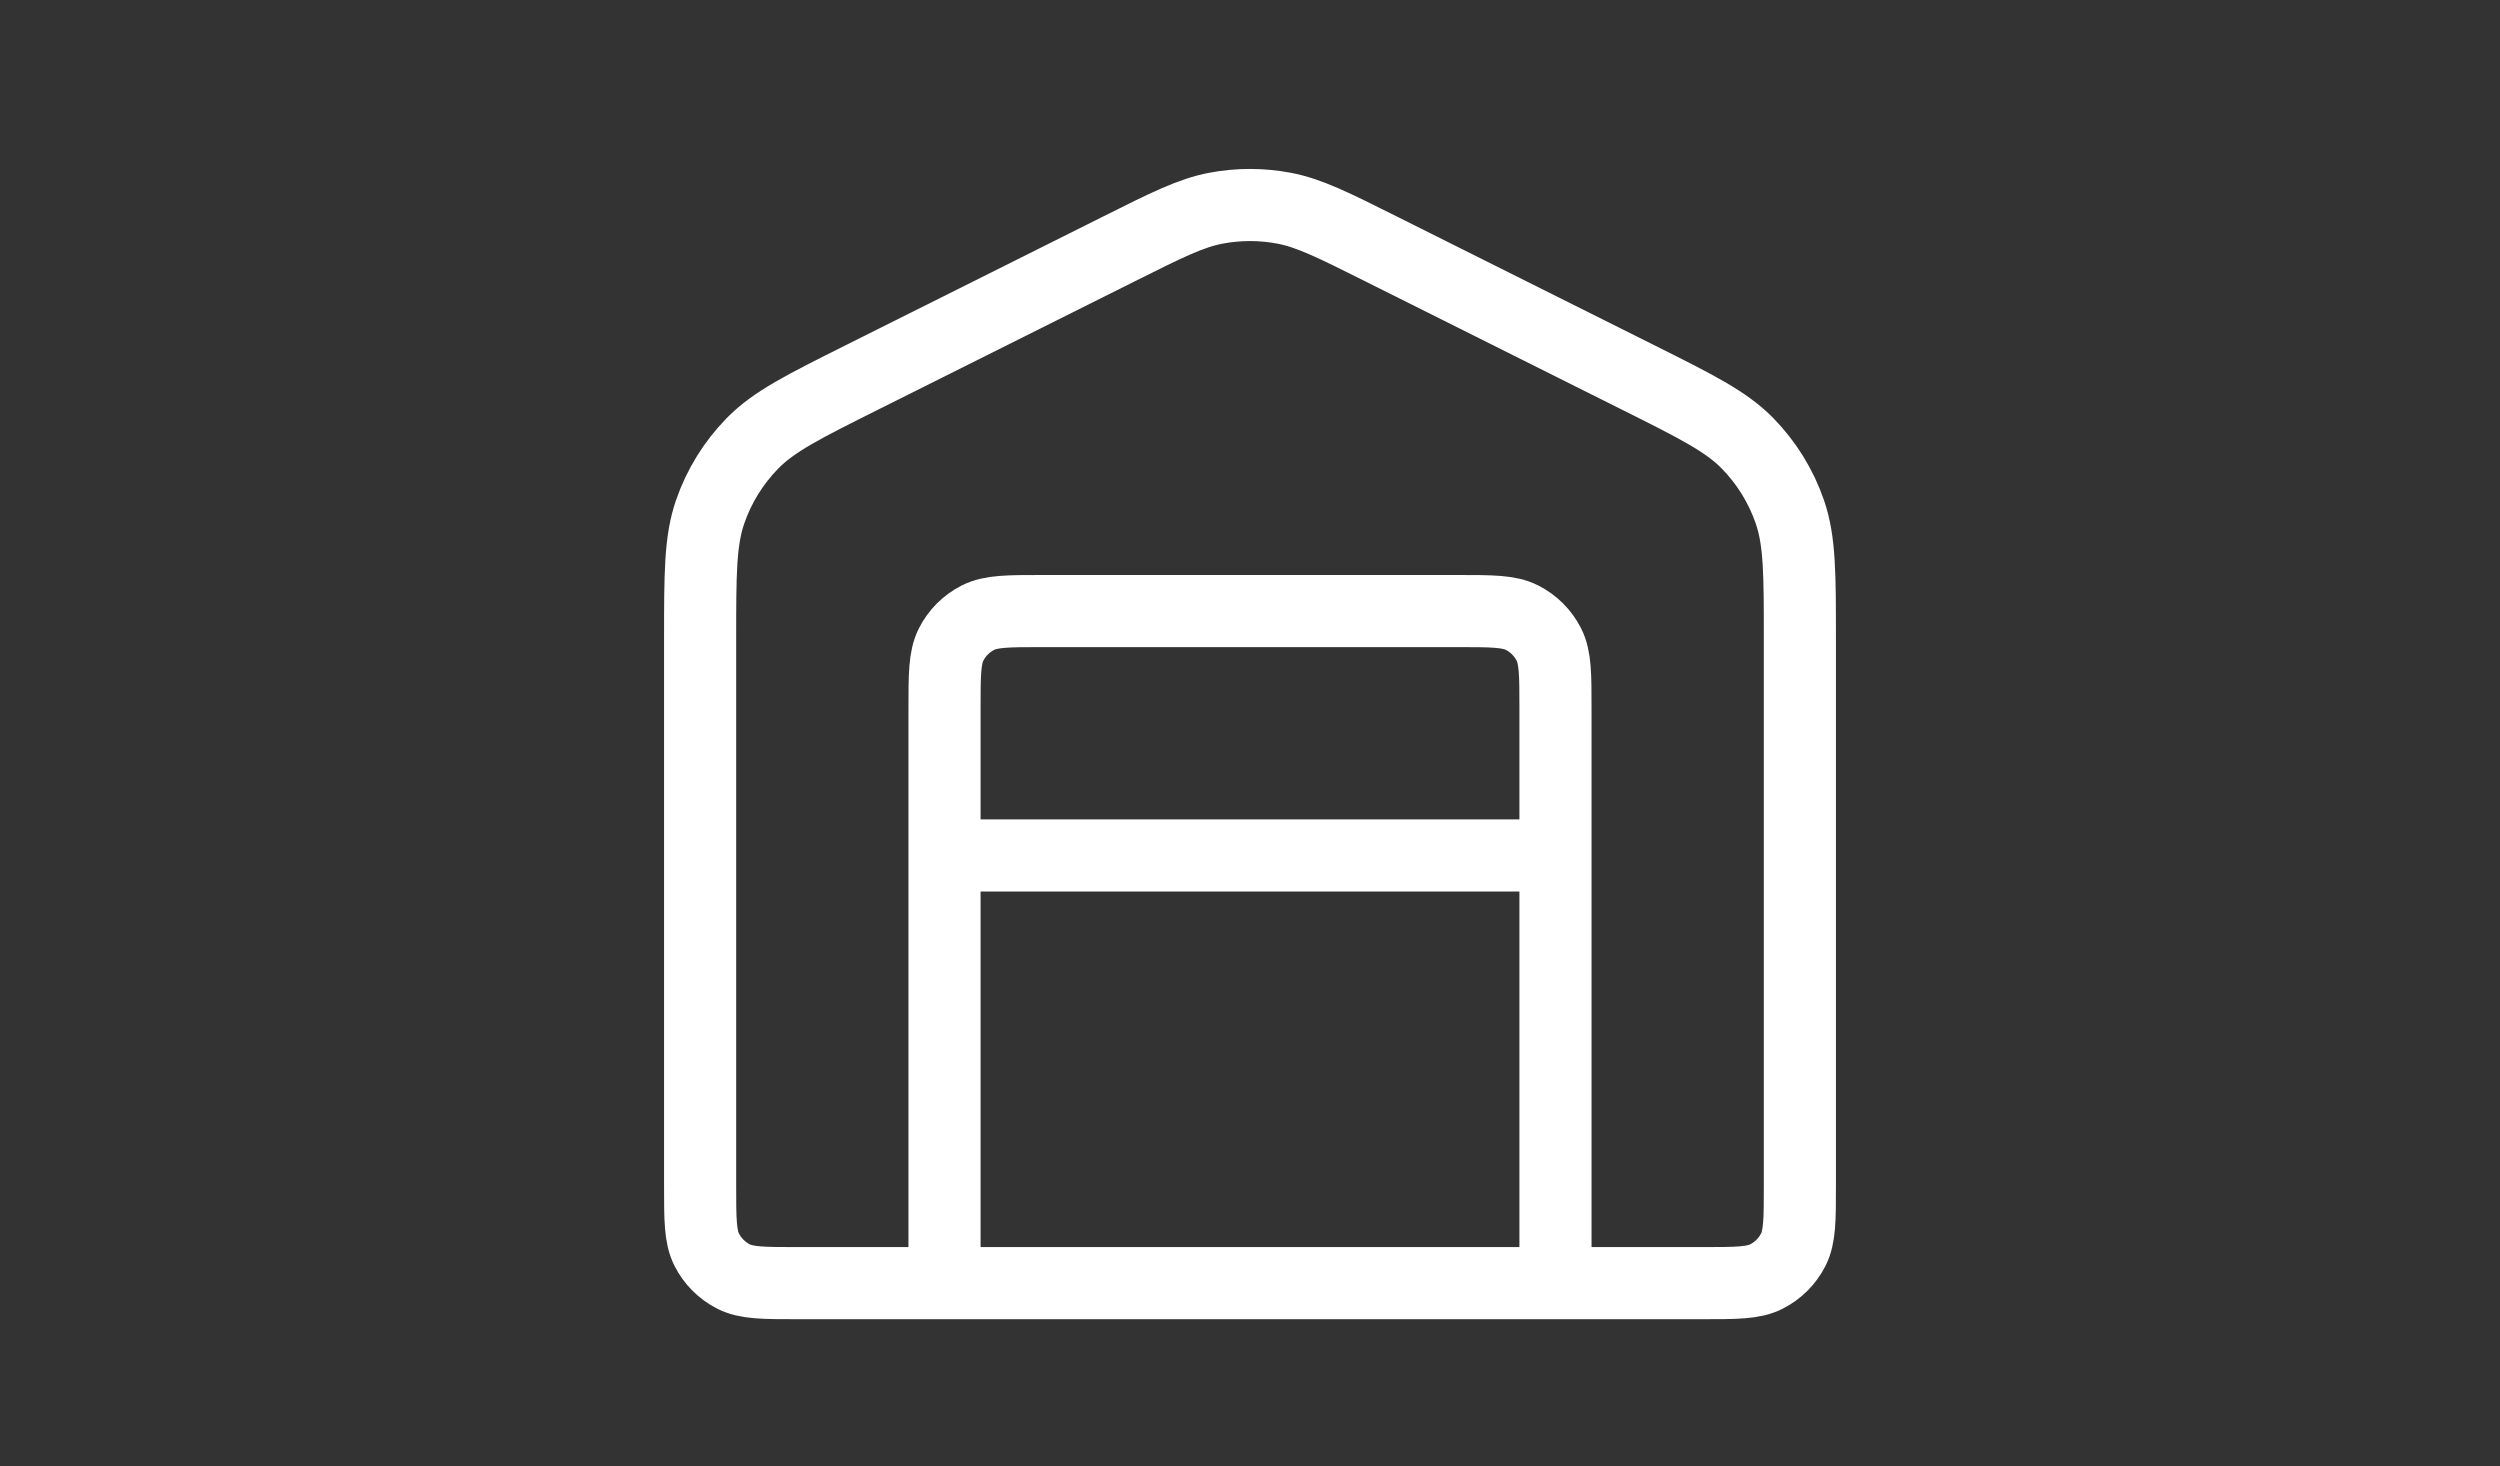 <?xml version="1.0" encoding="utf-8"?>
<svg xmlns="http://www.w3.org/2000/svg" fill="none" height="100%" overflow="visible" preserveAspectRatio="none" style="display: block;" viewBox="0 0 104 61" width="100%">
<rect x="0" y="0" width="104" height="61" fill="#333333" stroke="none"/>
<g id="Author">
<g id="warehouse-svgrepo-com (1) 1">
<path d="M39.292 35.587H64.708M39.292 35.587V29.487C39.292 28.063 39.292 27.352 39.569 26.808C39.812 26.33 40.201 25.941 40.679 25.697C41.223 25.42 41.935 25.42 43.358 25.42H60.642C62.065 25.42 62.777 25.42 63.321 25.697C63.799 25.941 64.188 26.33 64.431 26.808C64.708 27.352 64.708 28.063 64.708 29.487V35.587M39.292 35.587V45.754V53.379M64.708 35.587V45.754V53.379M68.131 15.694L57.456 10.357C55.455 9.356 54.455 8.856 53.406 8.659C52.477 8.485 51.523 8.485 50.594 8.659C49.545 8.856 48.545 9.356 46.544 10.357L35.869 15.694C33.421 16.918 32.197 17.53 31.303 18.443C30.512 19.251 29.91 20.224 29.542 21.292C29.125 22.5 29.125 23.869 29.125 26.606V49.312C29.125 50.735 29.125 51.447 29.402 51.991C29.646 52.469 30.035 52.858 30.513 53.102C31.056 53.379 31.768 53.379 33.192 53.379H70.808C72.232 53.379 72.944 53.379 73.487 53.102C73.966 52.858 74.354 52.469 74.598 51.991C74.875 51.447 74.875 50.735 74.875 49.312V26.606C74.875 23.869 74.875 22.5 74.458 21.292C74.09 20.224 73.488 19.251 72.698 18.443C71.803 17.53 70.579 16.918 68.131 15.694Z" id="Vector" stroke="white" stroke-linecap="round" stroke-width="3"/>
</g>
</g>
</svg>
